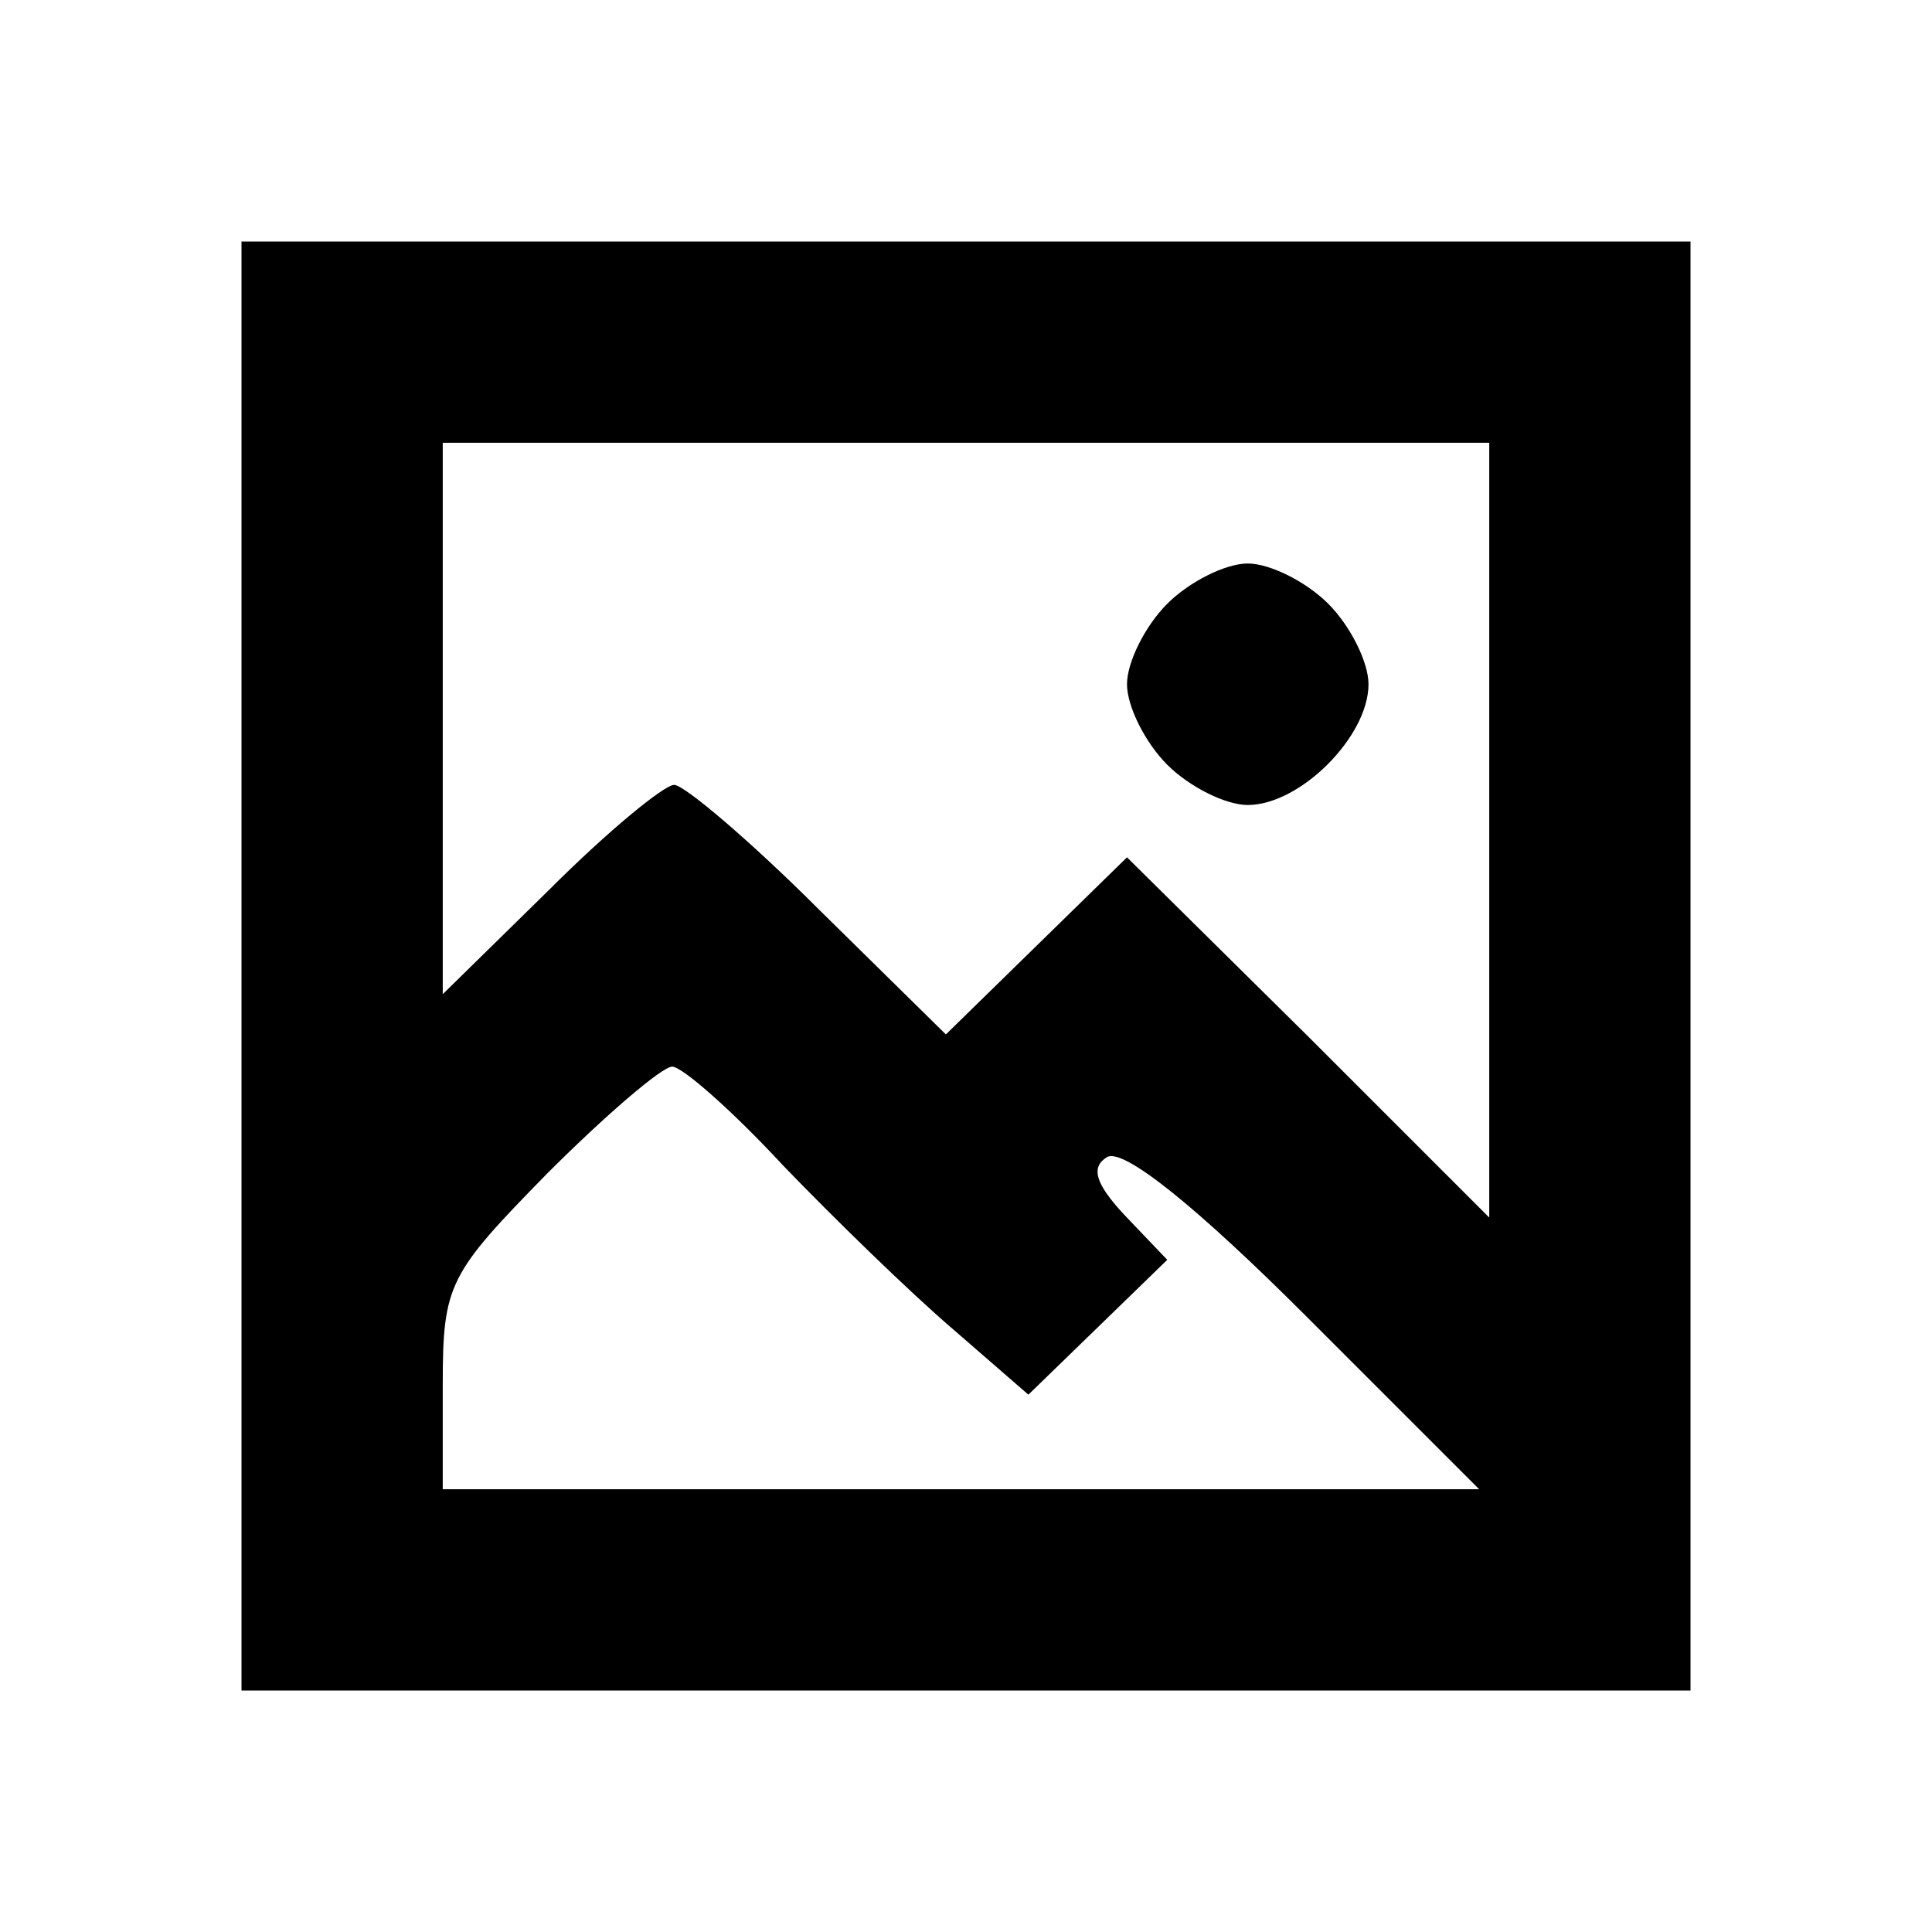 <?xml version="1.0" standalone="no"?>
<!DOCTYPE svg PUBLIC "-//W3C//DTD SVG 20010904//EN"
 "http://www.w3.org/TR/2001/REC-SVG-20010904/DTD/svg10.dtd">
<svg version="1.0" xmlns="http://www.w3.org/2000/svg"
 width="96pt" height="96pt" viewBox="0 0 96 96"
 preserveAspectRatio="xMidYMid meet">

<g transform="translate(0,96) scale(0.1,-0.1)"
fill="#000000" stroke="none">
<path d="M120 480 l0 -360 360 0 360 0 0 360 0 360 -360 0 -360 0 0 -360z
m620 68 l0 -193 -90 90 -90 89 -45 -44 -45 -44 -63 62 c-34 34 -67 62 -72 62
-5 0 -33 -23 -62 -52 l-53 -52 0 137 0 137 260 0 260 0 0 -192z m-351 -167
c25 -26 63 -63 84 -81 l38 -33 34 33 35 34 -21 22 c-15 16 -17 24 -9 29 8 5
45 -25 99 -79 l86 -86 -258 0 -257 0 0 52 c0 50 3 55 52 105 29 29 57 53 62
53 5 0 30 -22 55 -49z"/>
<path d="M580 660 c-11 -11 -20 -29 -20 -40 0 -11 9 -29 20 -40 11 -11 29 -20
40 -20 26 0 60 34 60 60 0 11 -9 29 -20 40 -11 11 -29 20 -40 20 -11 0 -29 -9
-40 -20z"/>
</g>
</svg>

